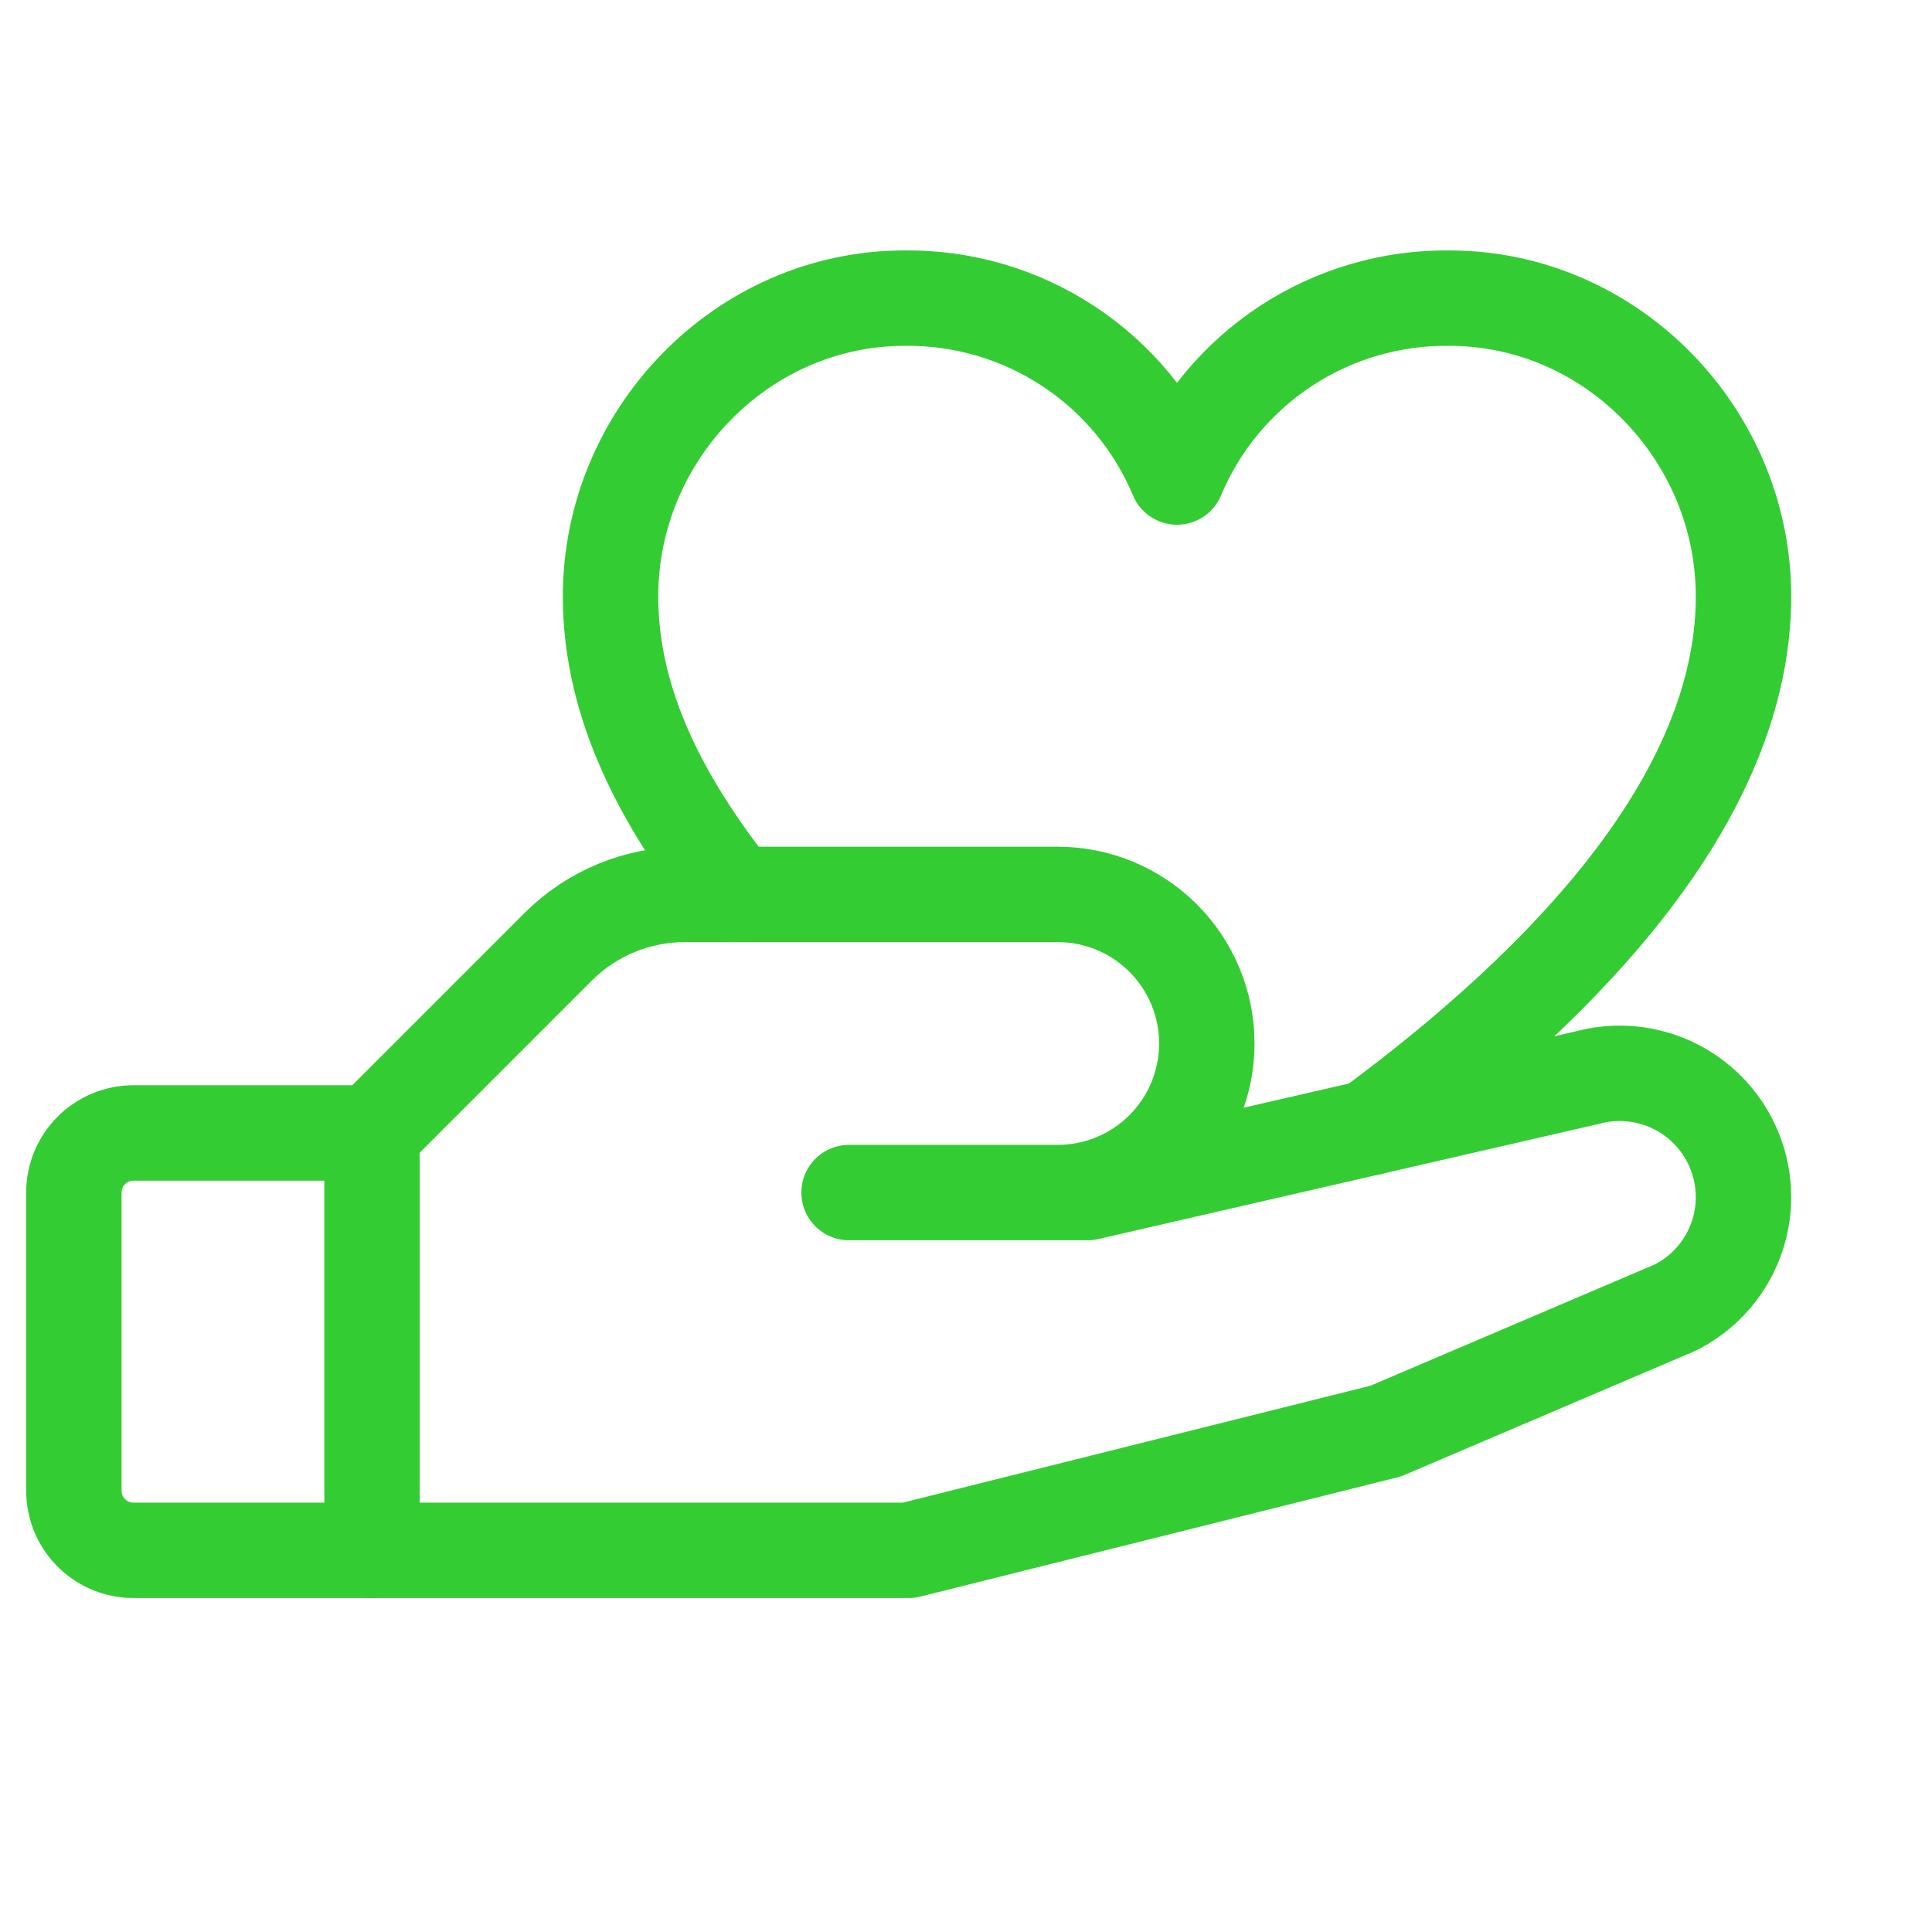 <svg width="81" height="80" viewBox="0 0 81 80" fill="none" xmlns="http://www.w3.org/2000/svg">
<g clip-path="url(#clip0_129_294)">
<path d="M15.597 65H5.597C4.934 65 4.298 64.737 3.829 64.268C3.36 63.799 3.097 63.163 3.097 62.5V50C3.097 49.337 3.36 48.701 3.829 48.232C4.298 47.763 4.934 47.5 5.597 47.5H15.597" stroke="#34CC33" stroke-width="4" stroke-linecap="round" stroke-linejoin="round"/>
<path d="M35.597 50H45.597L66.534 45.184C67.304 44.973 68.112 44.943 68.895 45.095C69.679 45.247 70.417 45.578 71.052 46.062C71.687 46.545 72.201 47.169 72.556 47.884C72.911 48.599 73.096 49.386 73.097 50.184C73.097 51.148 72.829 52.093 72.322 52.913C71.815 53.732 71.09 54.395 70.228 54.825L58.097 60L38.097 65H15.597V47.5L23.409 39.688C24.108 38.992 24.936 38.44 25.848 38.065C26.759 37.69 27.736 37.498 28.722 37.5H44.347C46.004 37.5 47.594 38.158 48.766 39.331C49.938 40.503 50.597 42.092 50.597 43.75C50.597 45.408 49.938 46.997 48.766 48.169C47.594 49.342 46.004 50 44.347 50H35.597Z" stroke="#34CC33" stroke-width="4" stroke-linecap="round" stroke-linejoin="round"/>
<path d="M30.825 37.5C27.784 33.663 25.597 29.55 25.597 25C25.597 18.222 31.119 12.5 37.928 12.5C40.362 12.471 42.748 13.17 44.783 14.506C46.817 15.842 48.406 17.755 49.347 20C50.287 17.755 51.876 15.842 53.911 14.506C55.945 13.17 58.332 12.471 60.765 12.5C67.575 12.5 73.097 18.222 73.097 25C73.097 34.134 64.29 42.209 57.403 47.288" stroke="#34CC33" stroke-width="4" stroke-linecap="round" stroke-linejoin="round"/>
</g>
<defs>
<clipPath id="clip0_129_294">
<rect width="80" height="80" fill="white" transform="translate(0.597)"/>
</clipPath>
</defs>
</svg>
